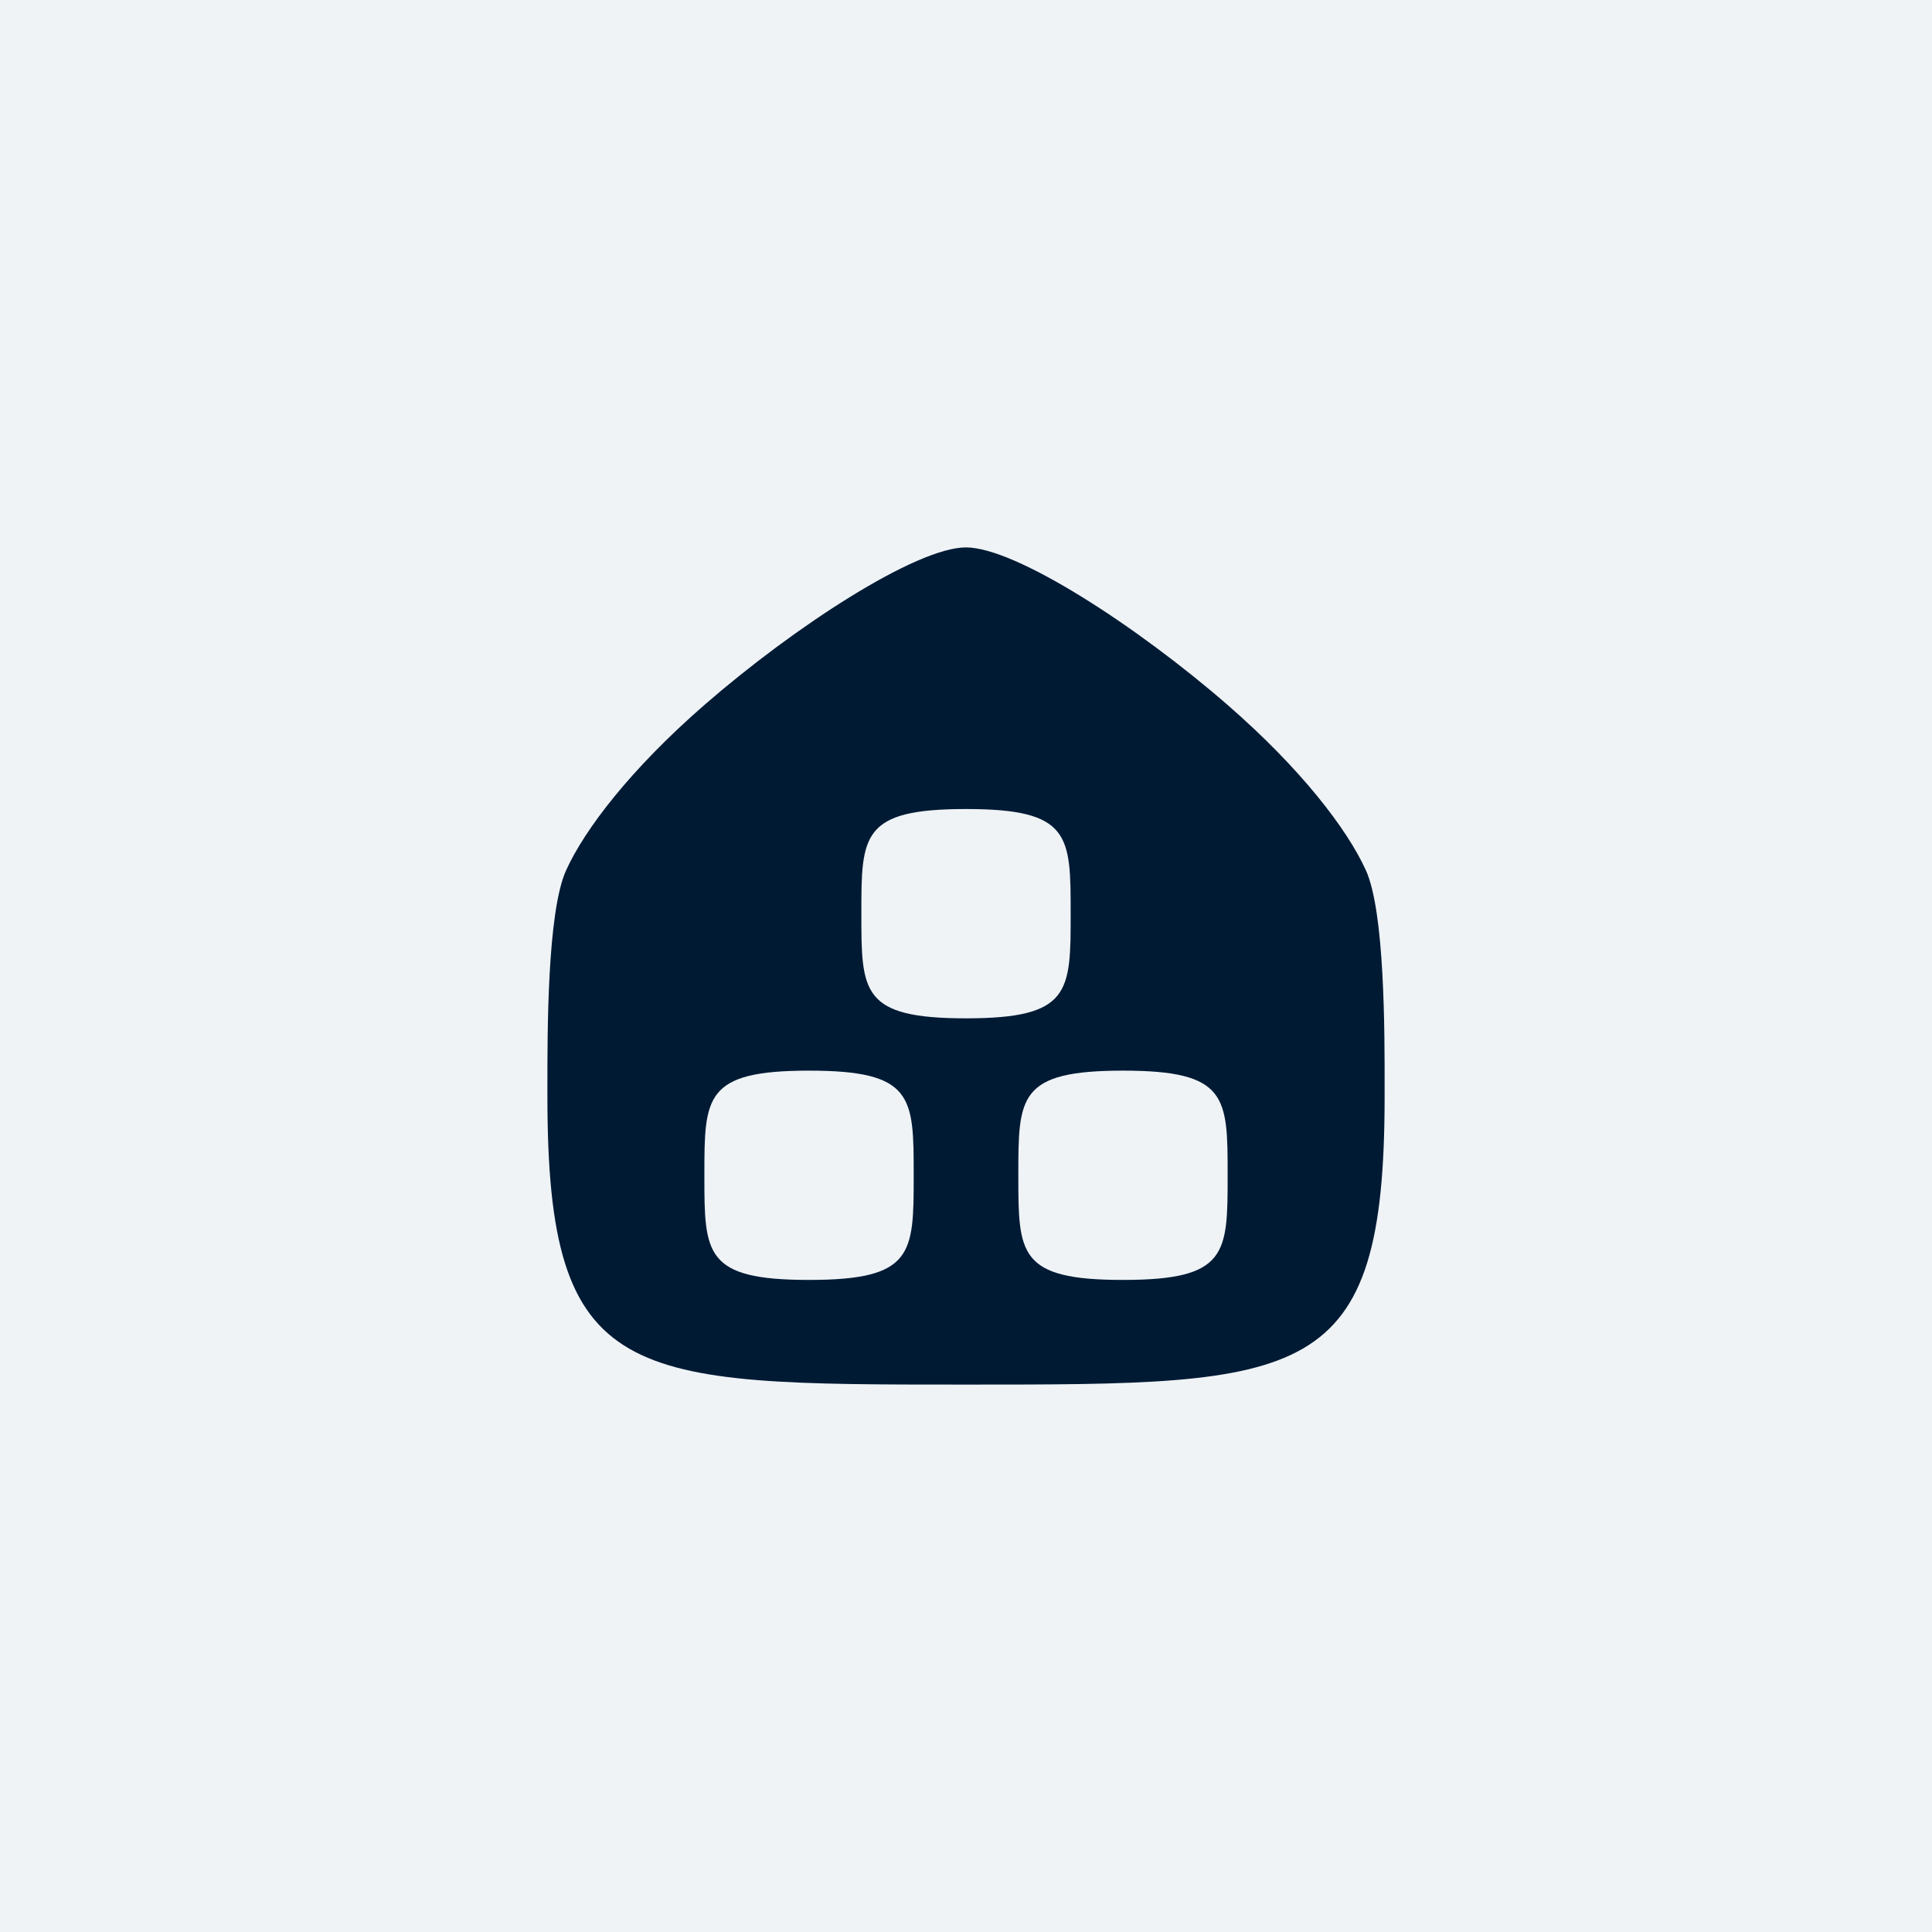 <svg width="80" height="80" viewBox="0 0 80 80" fill="none" xmlns="http://www.w3.org/2000/svg">
<rect width="80" height="80" fill="#EFF3F6"/>
<path d="M57.334 45.075L57.334 45.417C57.334 57.333 54.084 57.333 40 57.333C25.917 57.333 22.667 57.333 22.667 45.417L22.667 45.068C22.665 42.72 22.659 37.759 23.442 36.036C24.219 34.325 26.132 31.832 29.167 29.191C32.897 25.945 37.94 22.667 40 22.667C42.061 22.667 47.103 25.945 50.833 29.191C53.868 31.832 55.781 34.325 56.558 36.036C57.342 37.761 57.337 42.73 57.334 45.075ZM37.834 48.666C37.834 45.416 37.834 44.333 33.501 44.333C29.167 44.333 29.167 45.416 29.167 48.666C29.167 51.917 29.167 53 33.501 52.999C37.834 52.999 37.834 51.916 37.834 48.666ZM46.501 44.333C42.167 44.333 42.167 45.416 42.167 48.666C42.167 51.917 42.167 53 46.501 52.999C50.834 52.999 50.834 51.916 50.834 48.666C50.834 45.416 50.834 44.333 46.501 44.333ZM44.334 37.833C44.334 34.584 44.334 33.5 40.001 33.5C35.667 33.5 35.667 34.584 35.667 37.833C35.667 41.084 35.667 42.167 40.001 42.167C44.334 42.166 44.334 41.083 44.334 37.833Z" fill="#001A34"/>
</svg>
